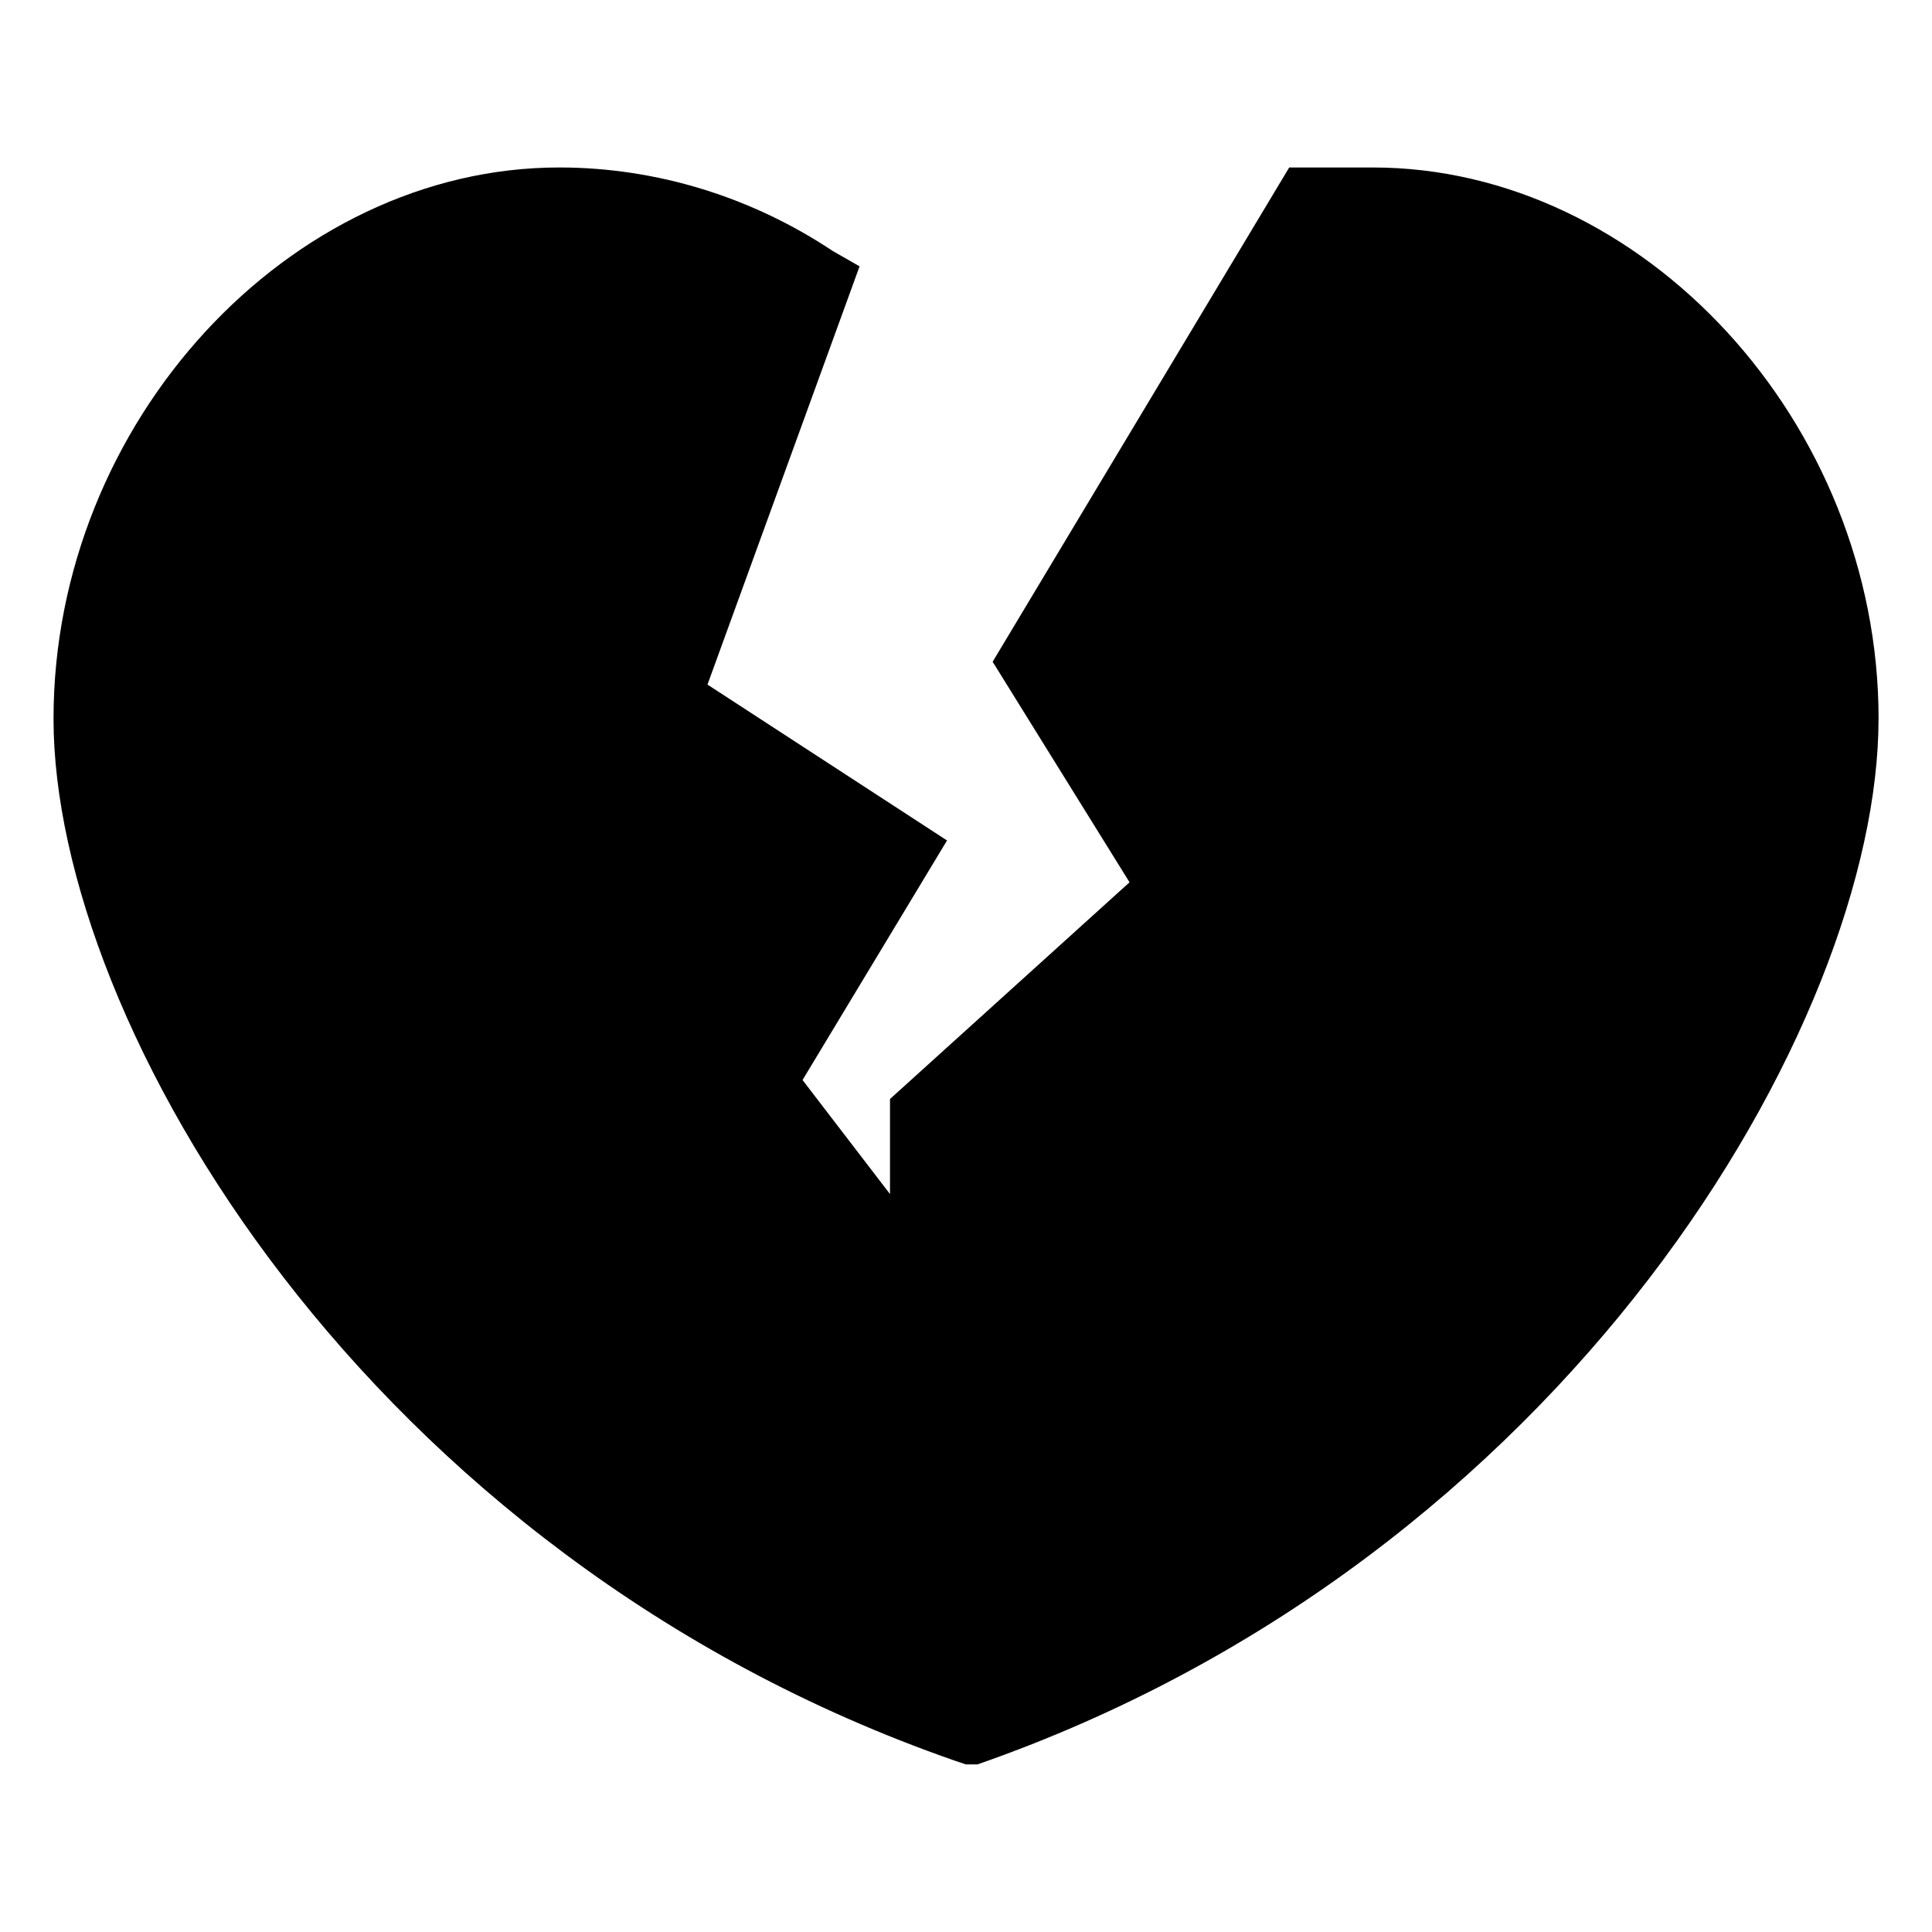<?xml version="1.0" encoding="UTF-8"?>
<!-- Uploaded to: SVG Repo, www.svgrepo.com, Generator: SVG Repo Mixer Tools -->
<svg fill="#000000" width="800px" height="800px" version="1.1" viewBox="144 144 512 512" xmlns="http://www.w3.org/2000/svg">
 <path d="m641.83 334.5c0 80.609-82.625 222.68-238.8 277.09h-3.023l-3.023-1.008c-156.18-54.41-238.8-195.48-238.8-276.09 0-78.594 62.469-146.11 134.01-146.11 26.199 0 51.387 8.062 72.547 22.168l7.055 4.031-40.305 110.84 63.48 41.312-38.289 63.48 23.176 30.227v-25.191l63.48-57.434-36.277-58.441 78.594-130.99h22.168c71.543 0 134.02 67.512 134.02 146.11z"/>
</svg>